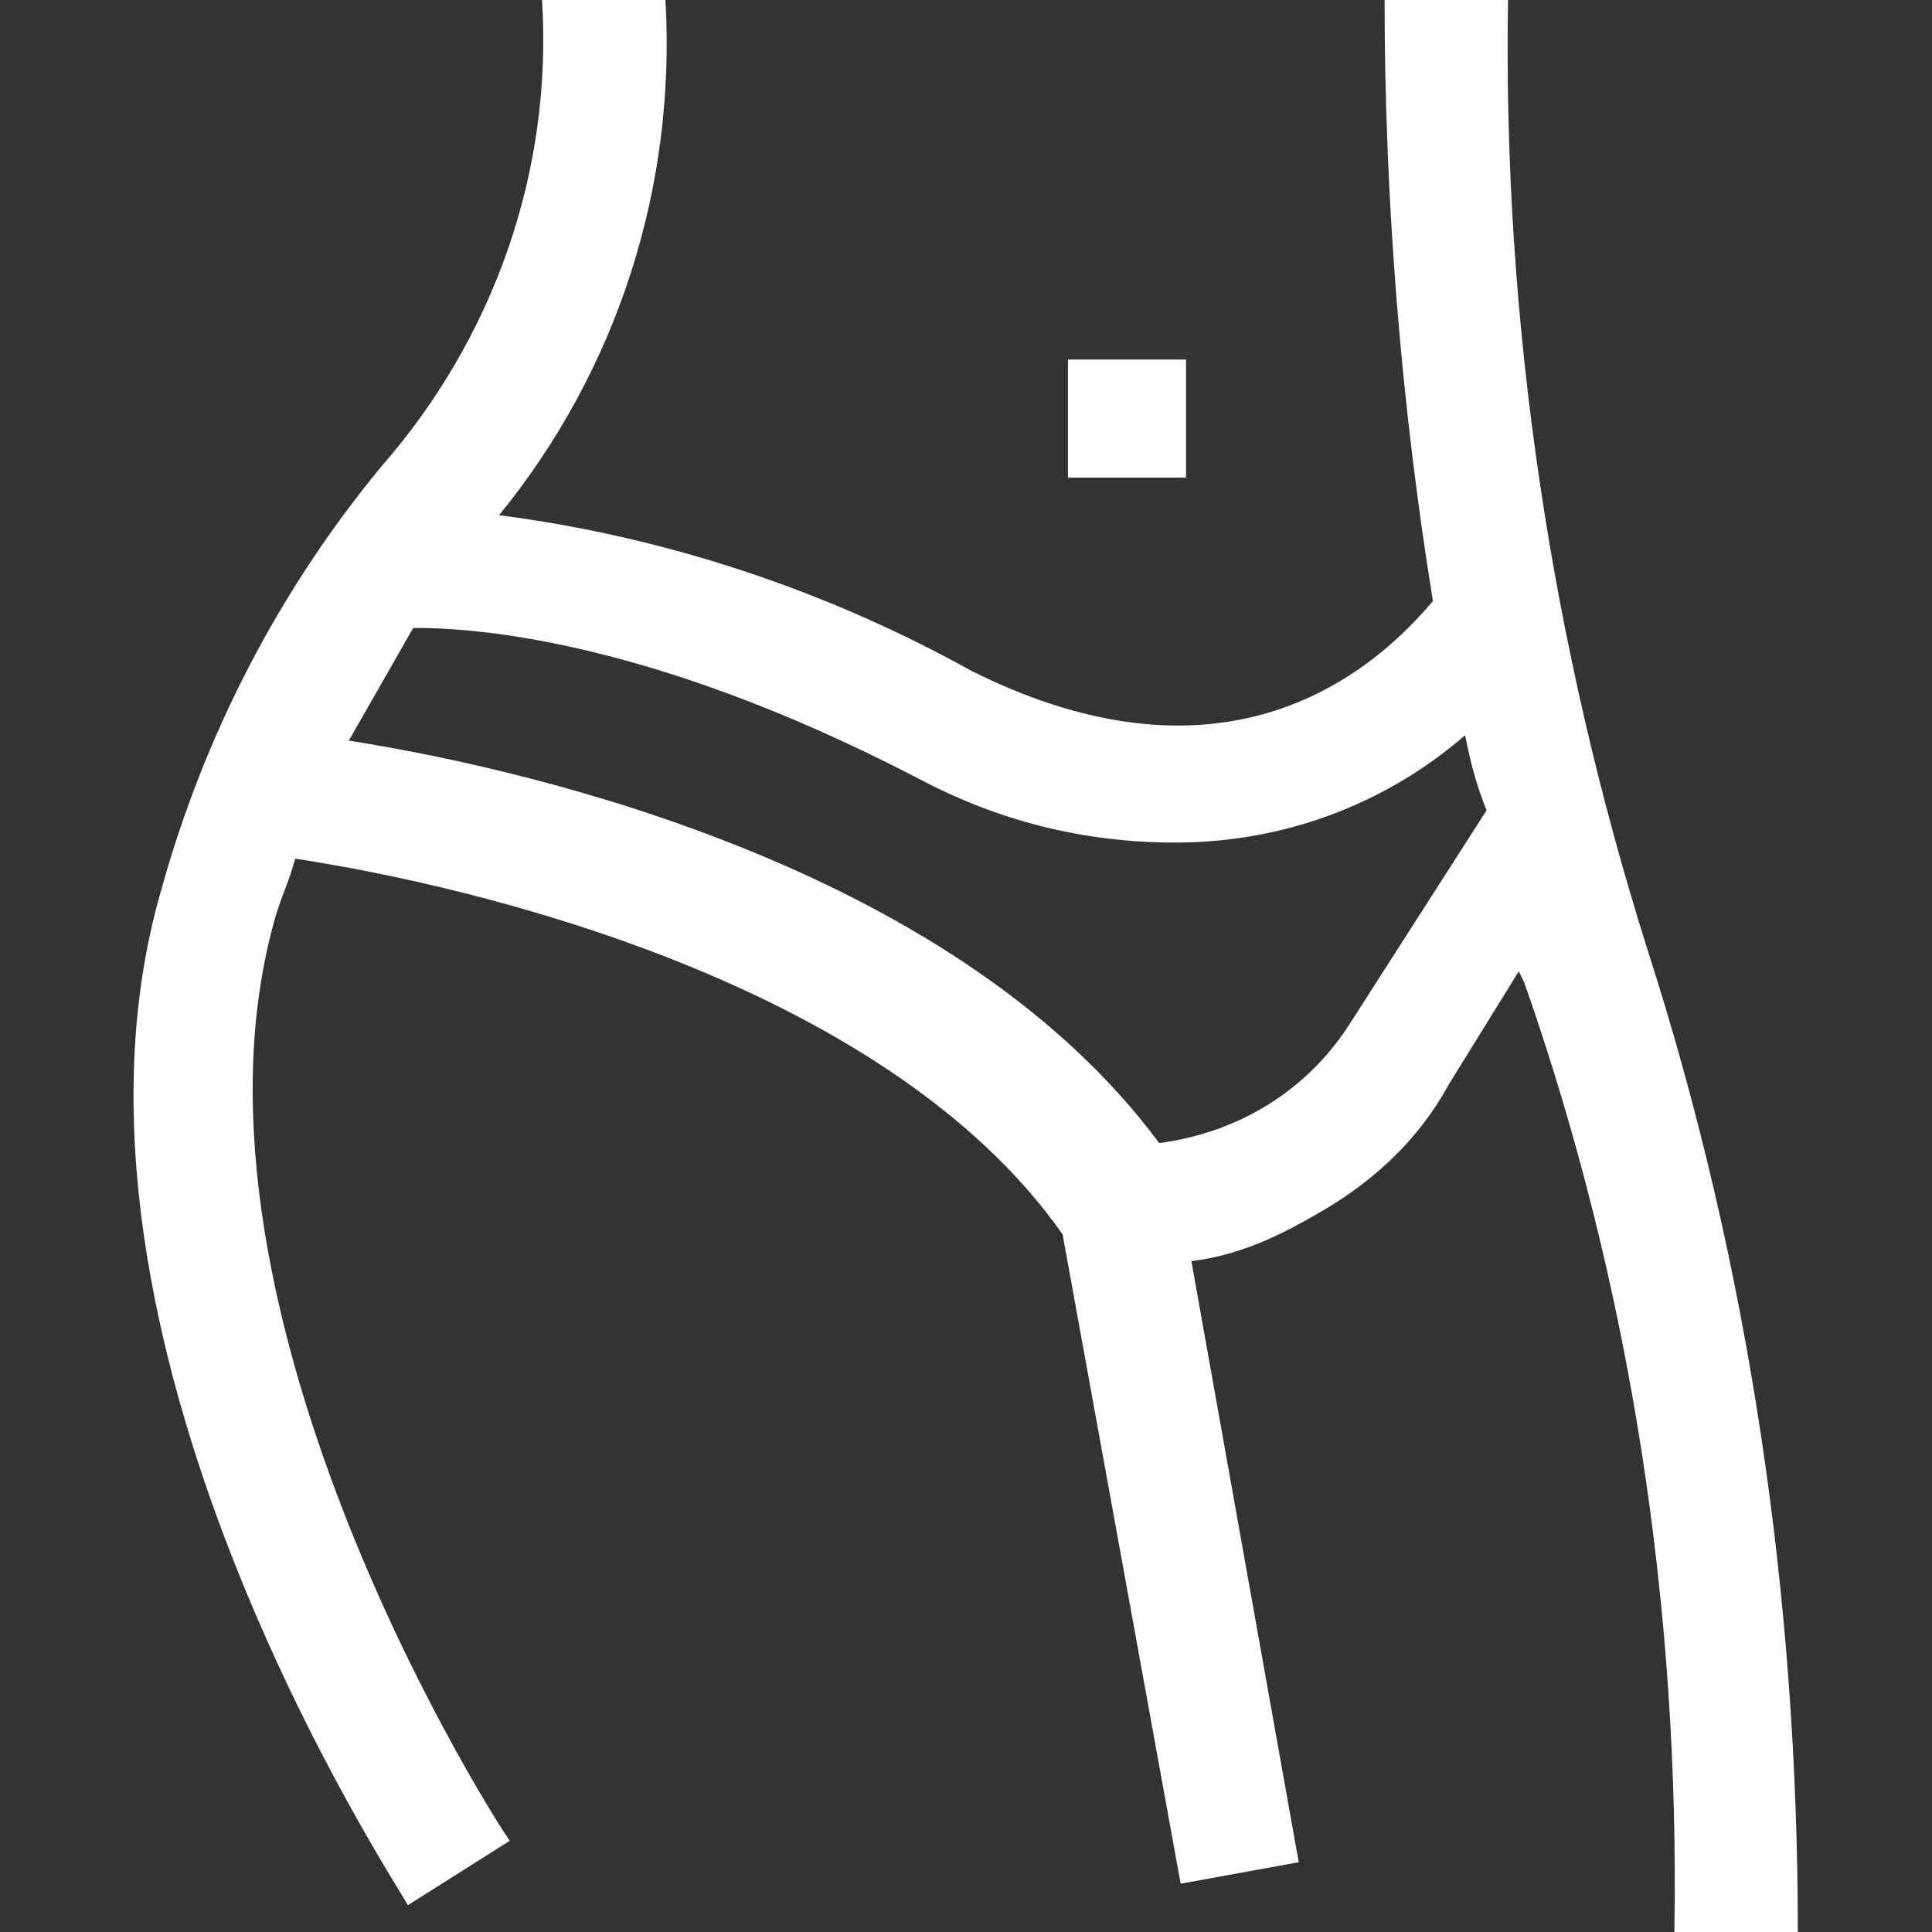 <?xml version="1.0" encoding="utf-8"?>
<!-- Generator: Adobe Illustrator 23.0.3, SVG Export Plug-In . SVG Version: 6.00 Build 0)  -->
<svg version="1.1" id="Layer_1" xmlns="http://www.w3.org/2000/svg" xmlns:xlink="http://www.w3.org/1999/xlink" x="0px" y="0px"
	 width="36px" height="36px" viewBox="0 0 36 36" enable-background="new 0 0 36 36" xml:space="preserve">
<rect x="0" y="0" width="36" height="36" fill="#333333" stroke="none"/>
<g>
	<g>
		<g>
			<path fill="#FFFFFF" d="M30.7,17.7C28.9,12,28,6,28.1,0h-2.3c0,3.7,0.3,7.5,0.9,11.2c-1.6,1.9-4.4,3.4-8.6,1.3
				C15.4,11,12.4,10,9.3,9.6c2.2-2.7,3.3-6.1,3.1-9.6h-2.3c0.2,3.2-0.9,6.3-3,8.7c-1.9,2.3-3.3,5-4.1,7.9
				c-2.4,8.3,4.4,18.5,4.6,18.9l1.9-1.2c-0.1-0.1-6.4-9.8-4.4-17.1c0.1-0.4,0.3-0.8,0.4-1.2c3.3,0.5,11,2.3,14.3,7l2.2,12.1l2.2-0.4
				l-2-11.2c0.8-0.1,1.5-0.4,2.2-0.8c1.1-0.6,2-1.4,2.6-2.5l1.3-2.1l0.1,0.2C30.4,24,31.3,30,31.2,36h2.3
				C33.5,29.8,32.6,23.6,30.7,17.7z M25.2,19c-0.8,1.3-2.1,2.1-3.6,2.3c-3.7-5-11.3-6.9-15.1-7.5c0.4-0.7,0.8-1.4,1.2-2.1
				c0.9,0,4.2,0.1,9.4,2.8c1.5,0.8,3.1,1.2,4.8,1.2c2,0,3.9-0.7,5.4-2c0.1,0.5,0.2,0.9,0.4,1.4L25.2,19z"/>
			<rect x="19.9" y="6.7" fill="#FFFFFF" width="2.2" height="2.2"/>
		</g>
	</g>
</g>
</svg>
